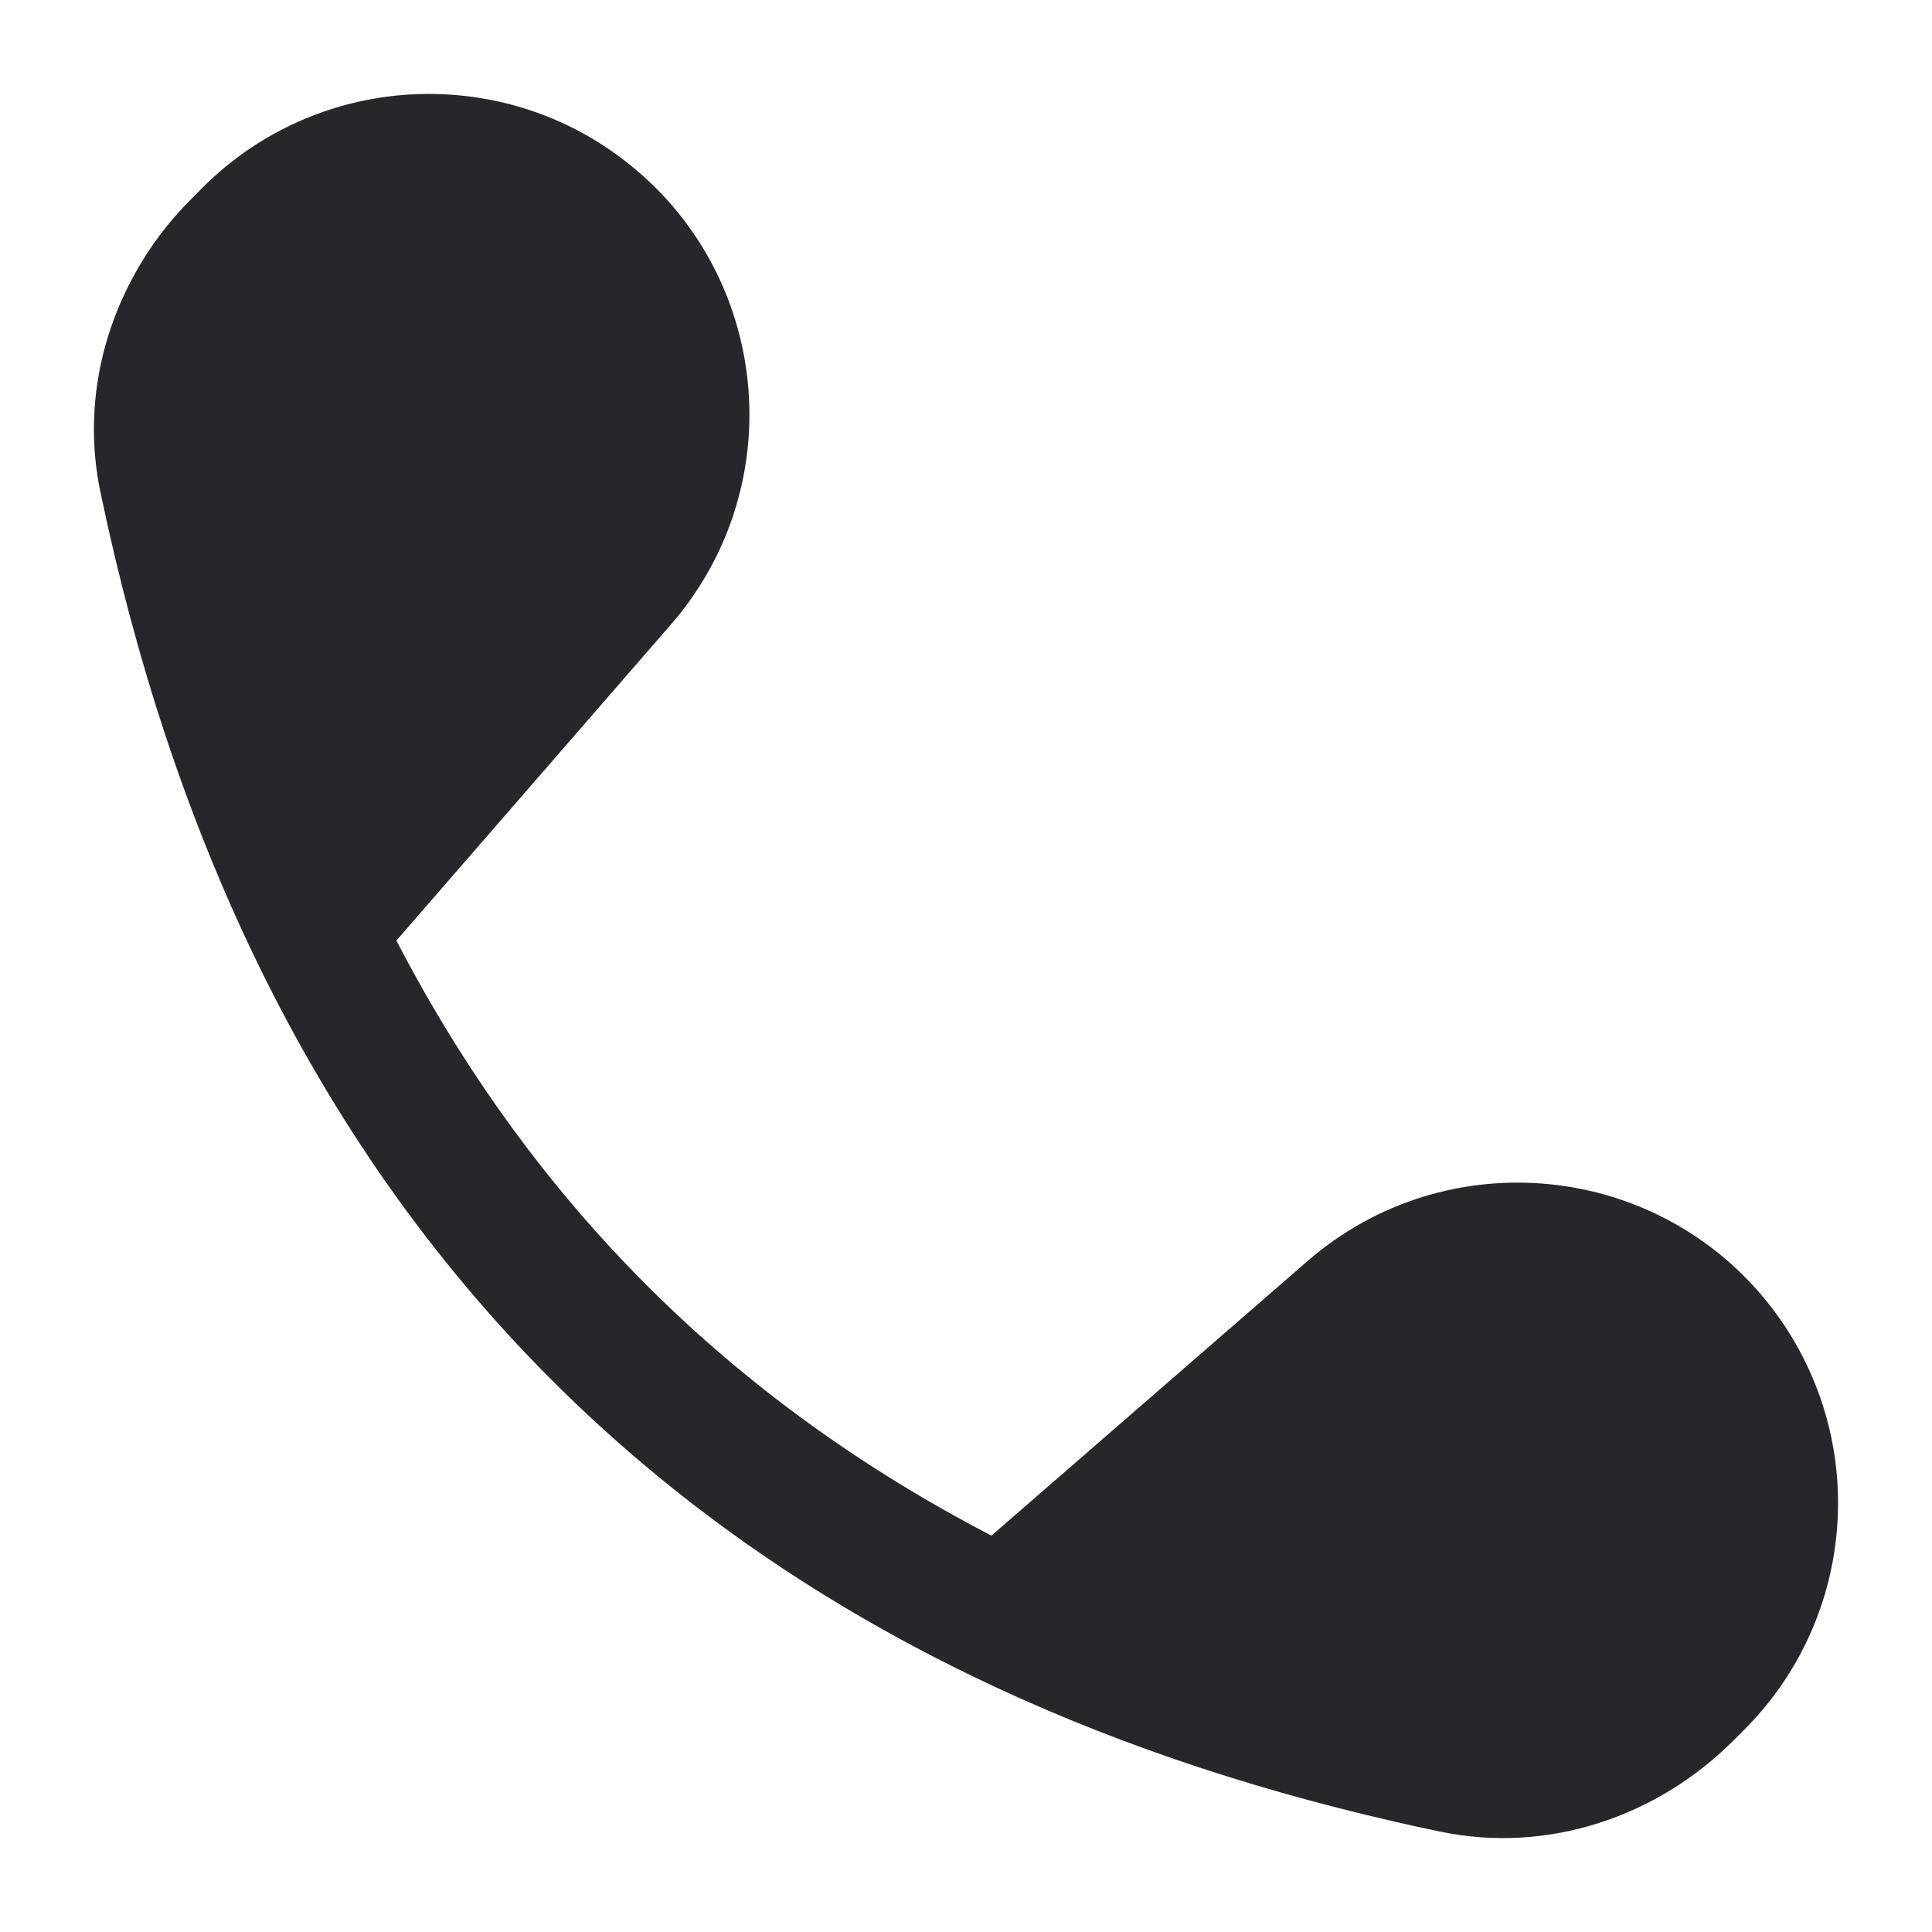 <svg width="18" height="18" viewBox="0 0 18 18" fill="none" xmlns="http://www.w3.org/2000/svg">
<path d="M4.069 0.876C4.685 0.891 5.3 1.095 5.82 1.497C5.99 1.628 6.142 1.773 6.275 1.93C7.208 3.029 7.236 4.684 6.251 5.818L3.693 8.763C4.326 9.982 5.103 11.052 6.027 11.976C6.95 12.899 8.02 13.675 9.237 14.307L12.182 11.749C13.479 10.624 15.455 10.821 16.504 12.18C16.618 12.329 16.717 12.485 16.799 12.647C17.378 13.78 17.179 15.186 16.251 16.115L16.148 16.218C15.444 16.922 14.426 17.276 13.415 17.064C13.272 17.035 13.13 17.003 12.99 16.971C11.565 16.644 10.253 16.194 9.059 15.616C7.562 14.892 6.256 13.973 5.143 12.86C4.029 11.747 3.109 10.44 2.384 8.941C1.75 7.629 1.268 6.176 0.936 4.586C0.889 4.363 0.87 4.141 0.876 3.921C0.889 3.434 1.026 2.962 1.261 2.542C1.401 2.29 1.577 2.058 1.783 1.853L1.886 1.749C2.151 1.484 2.455 1.278 2.781 1.133C3.08 1 3.397 0.918 3.718 0.888C3.835 0.877 3.952 0.873 4.069 0.876Z" fill="#27272B"/>
</svg>
